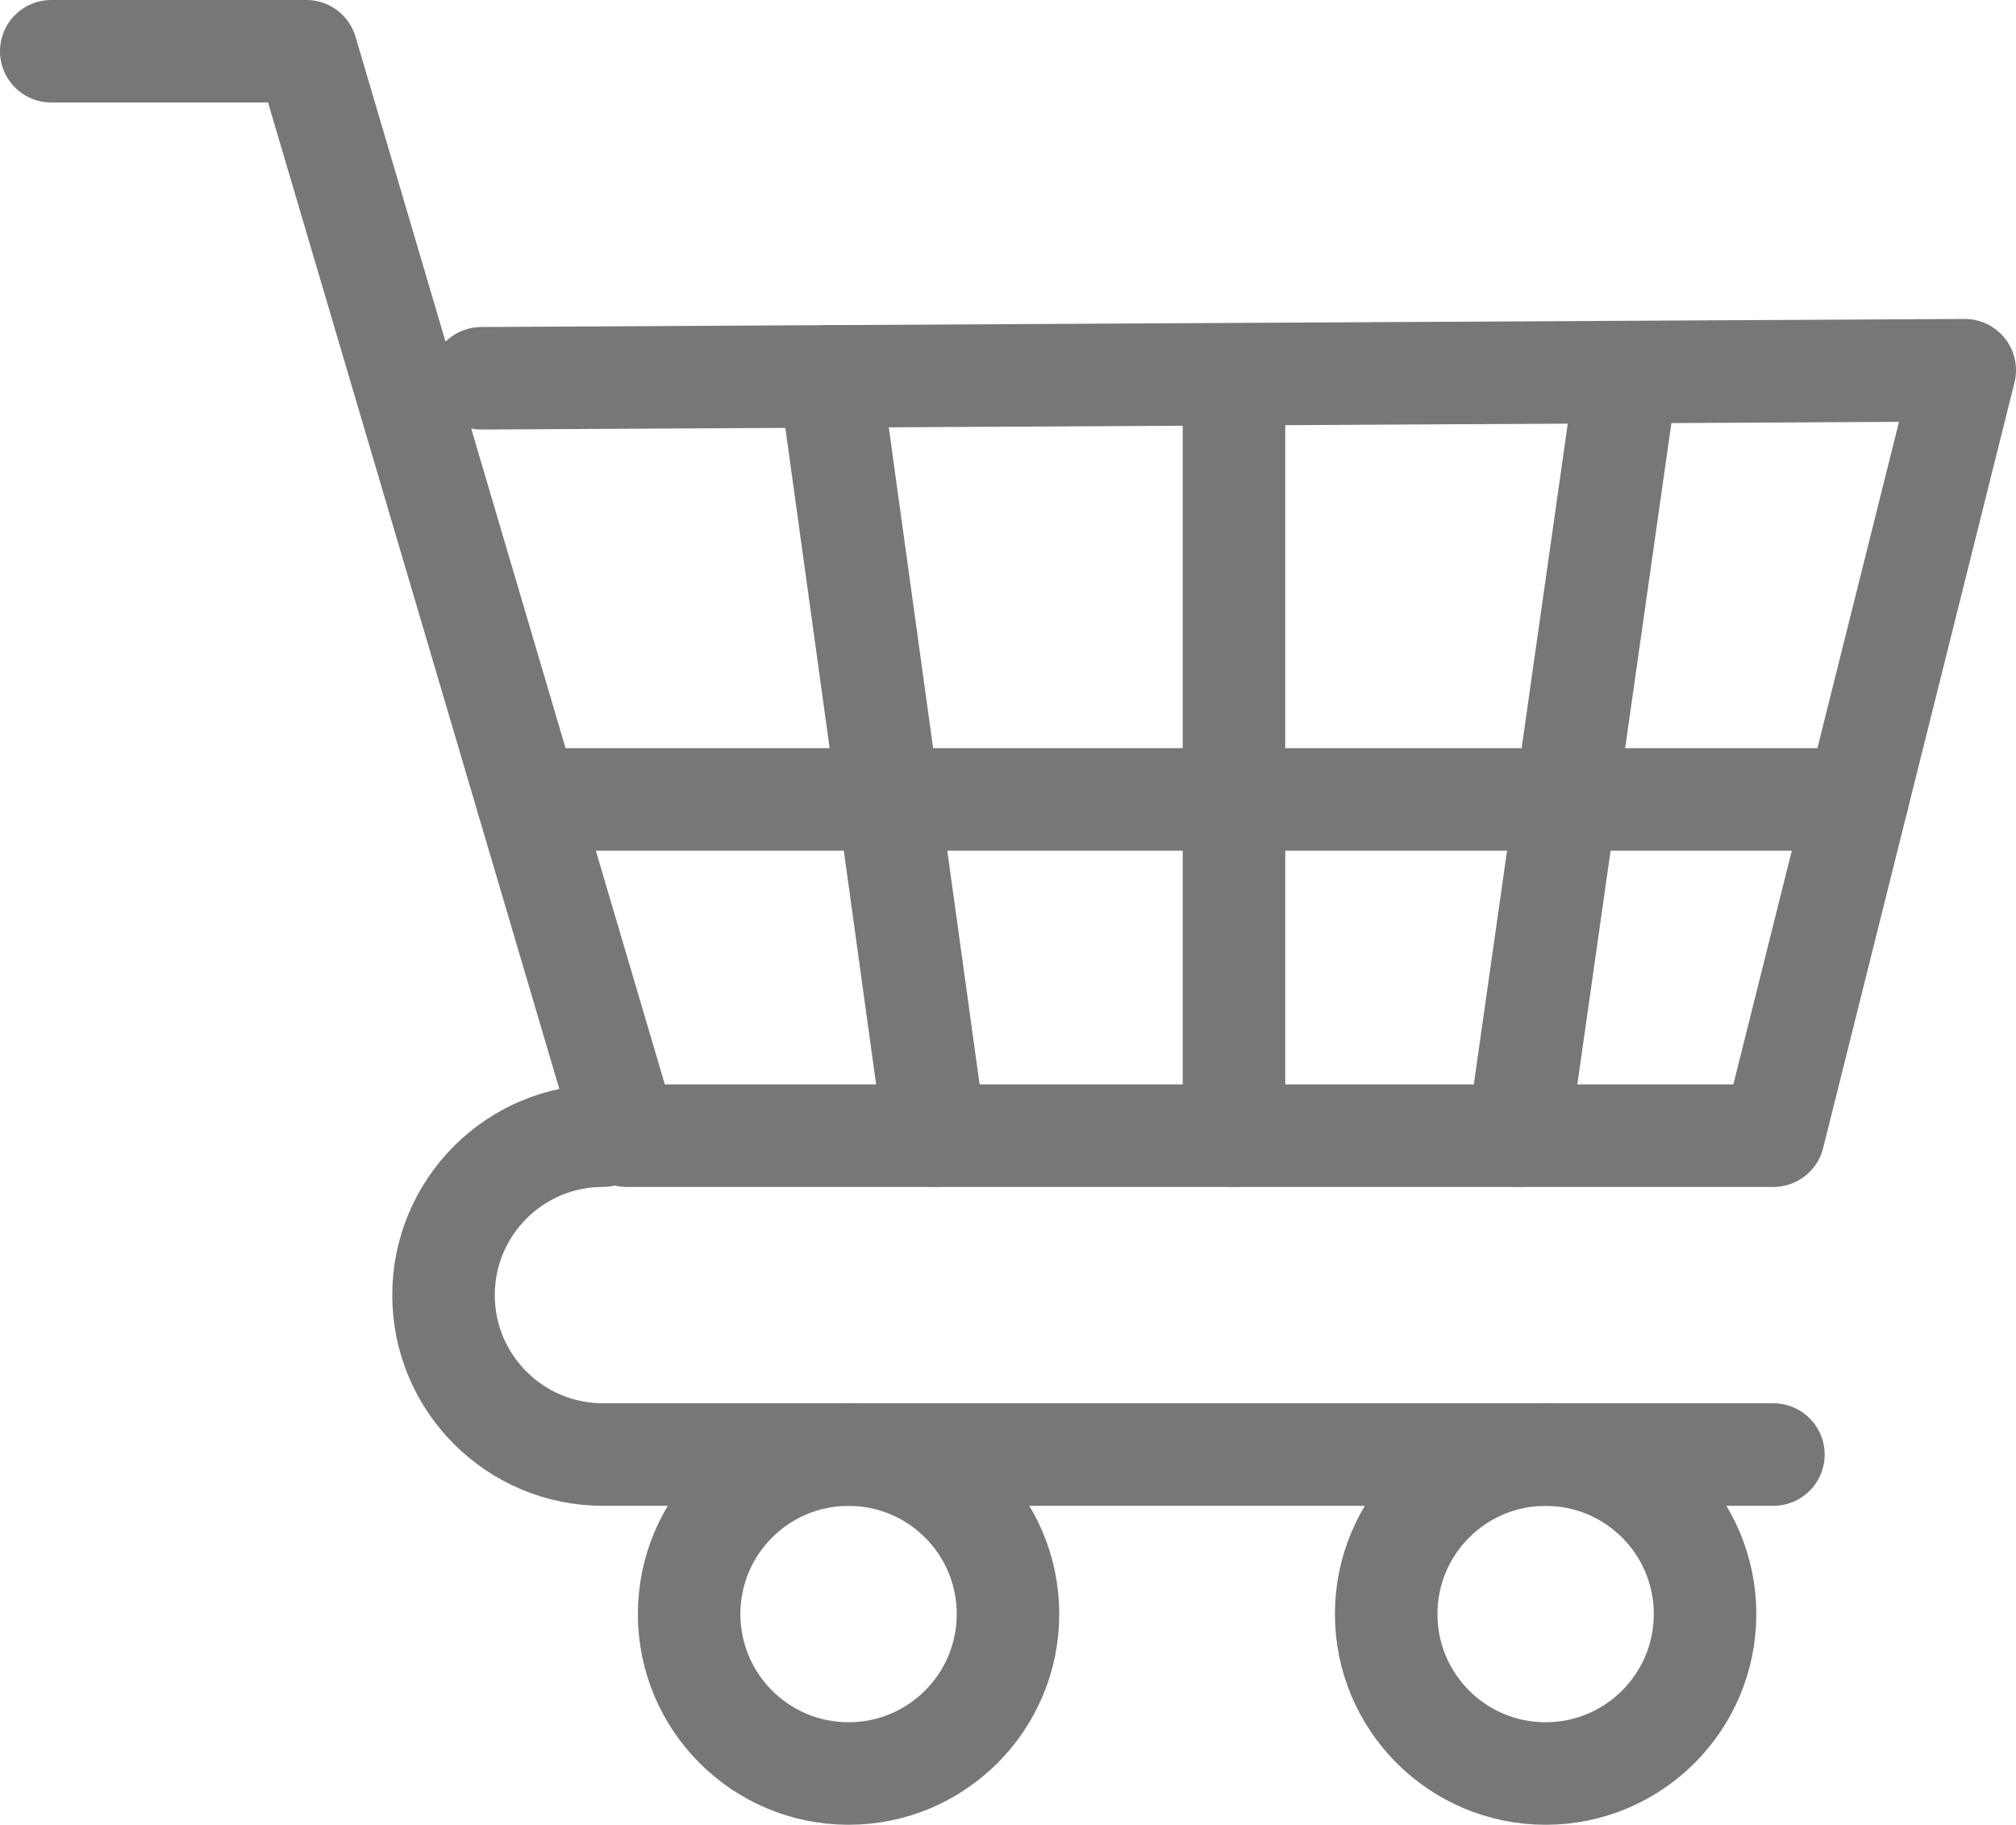 <?xml version="1.0" encoding="UTF-8"?><svg id="_레이어_1" xmlns="http://www.w3.org/2000/svg" viewBox="0 0 29.5 26.7"><defs><style>.cls-1{fill:none;stroke:#777;stroke-linecap:round;stroke-linejoin:round;stroke-width:1.5px;}</style></defs><circle class="cls-1" cx="12.417" cy="23.617" r="2.333"/><circle class="cls-1" cx="22.617" cy="23.617" r="2.333"/><polyline class="cls-1" points=".75 .75 4.483 .75 9.168 16.617 25.95 16.617 28.75 5.417 7.043 5.535"/><path class="cls-1" d="M8.823,16.617c-1.289,0-2.333,1.045-2.333,2.333s1.045,2.333,2.333,2.333H25.95"/><line class="cls-1" x1="12.145" y1="5.507" x2="13.681" y2="16.617"/><line class="cls-1" x1="18.057" y1="5.507" x2="18.057" y2="16.617"/><line class="cls-1" x1="23.797" y1="5.507" x2="22.217" y2="16.617"/><line class="cls-1" x1="7.715" y1="11.697" x2="27.18" y2="11.697"/></svg>